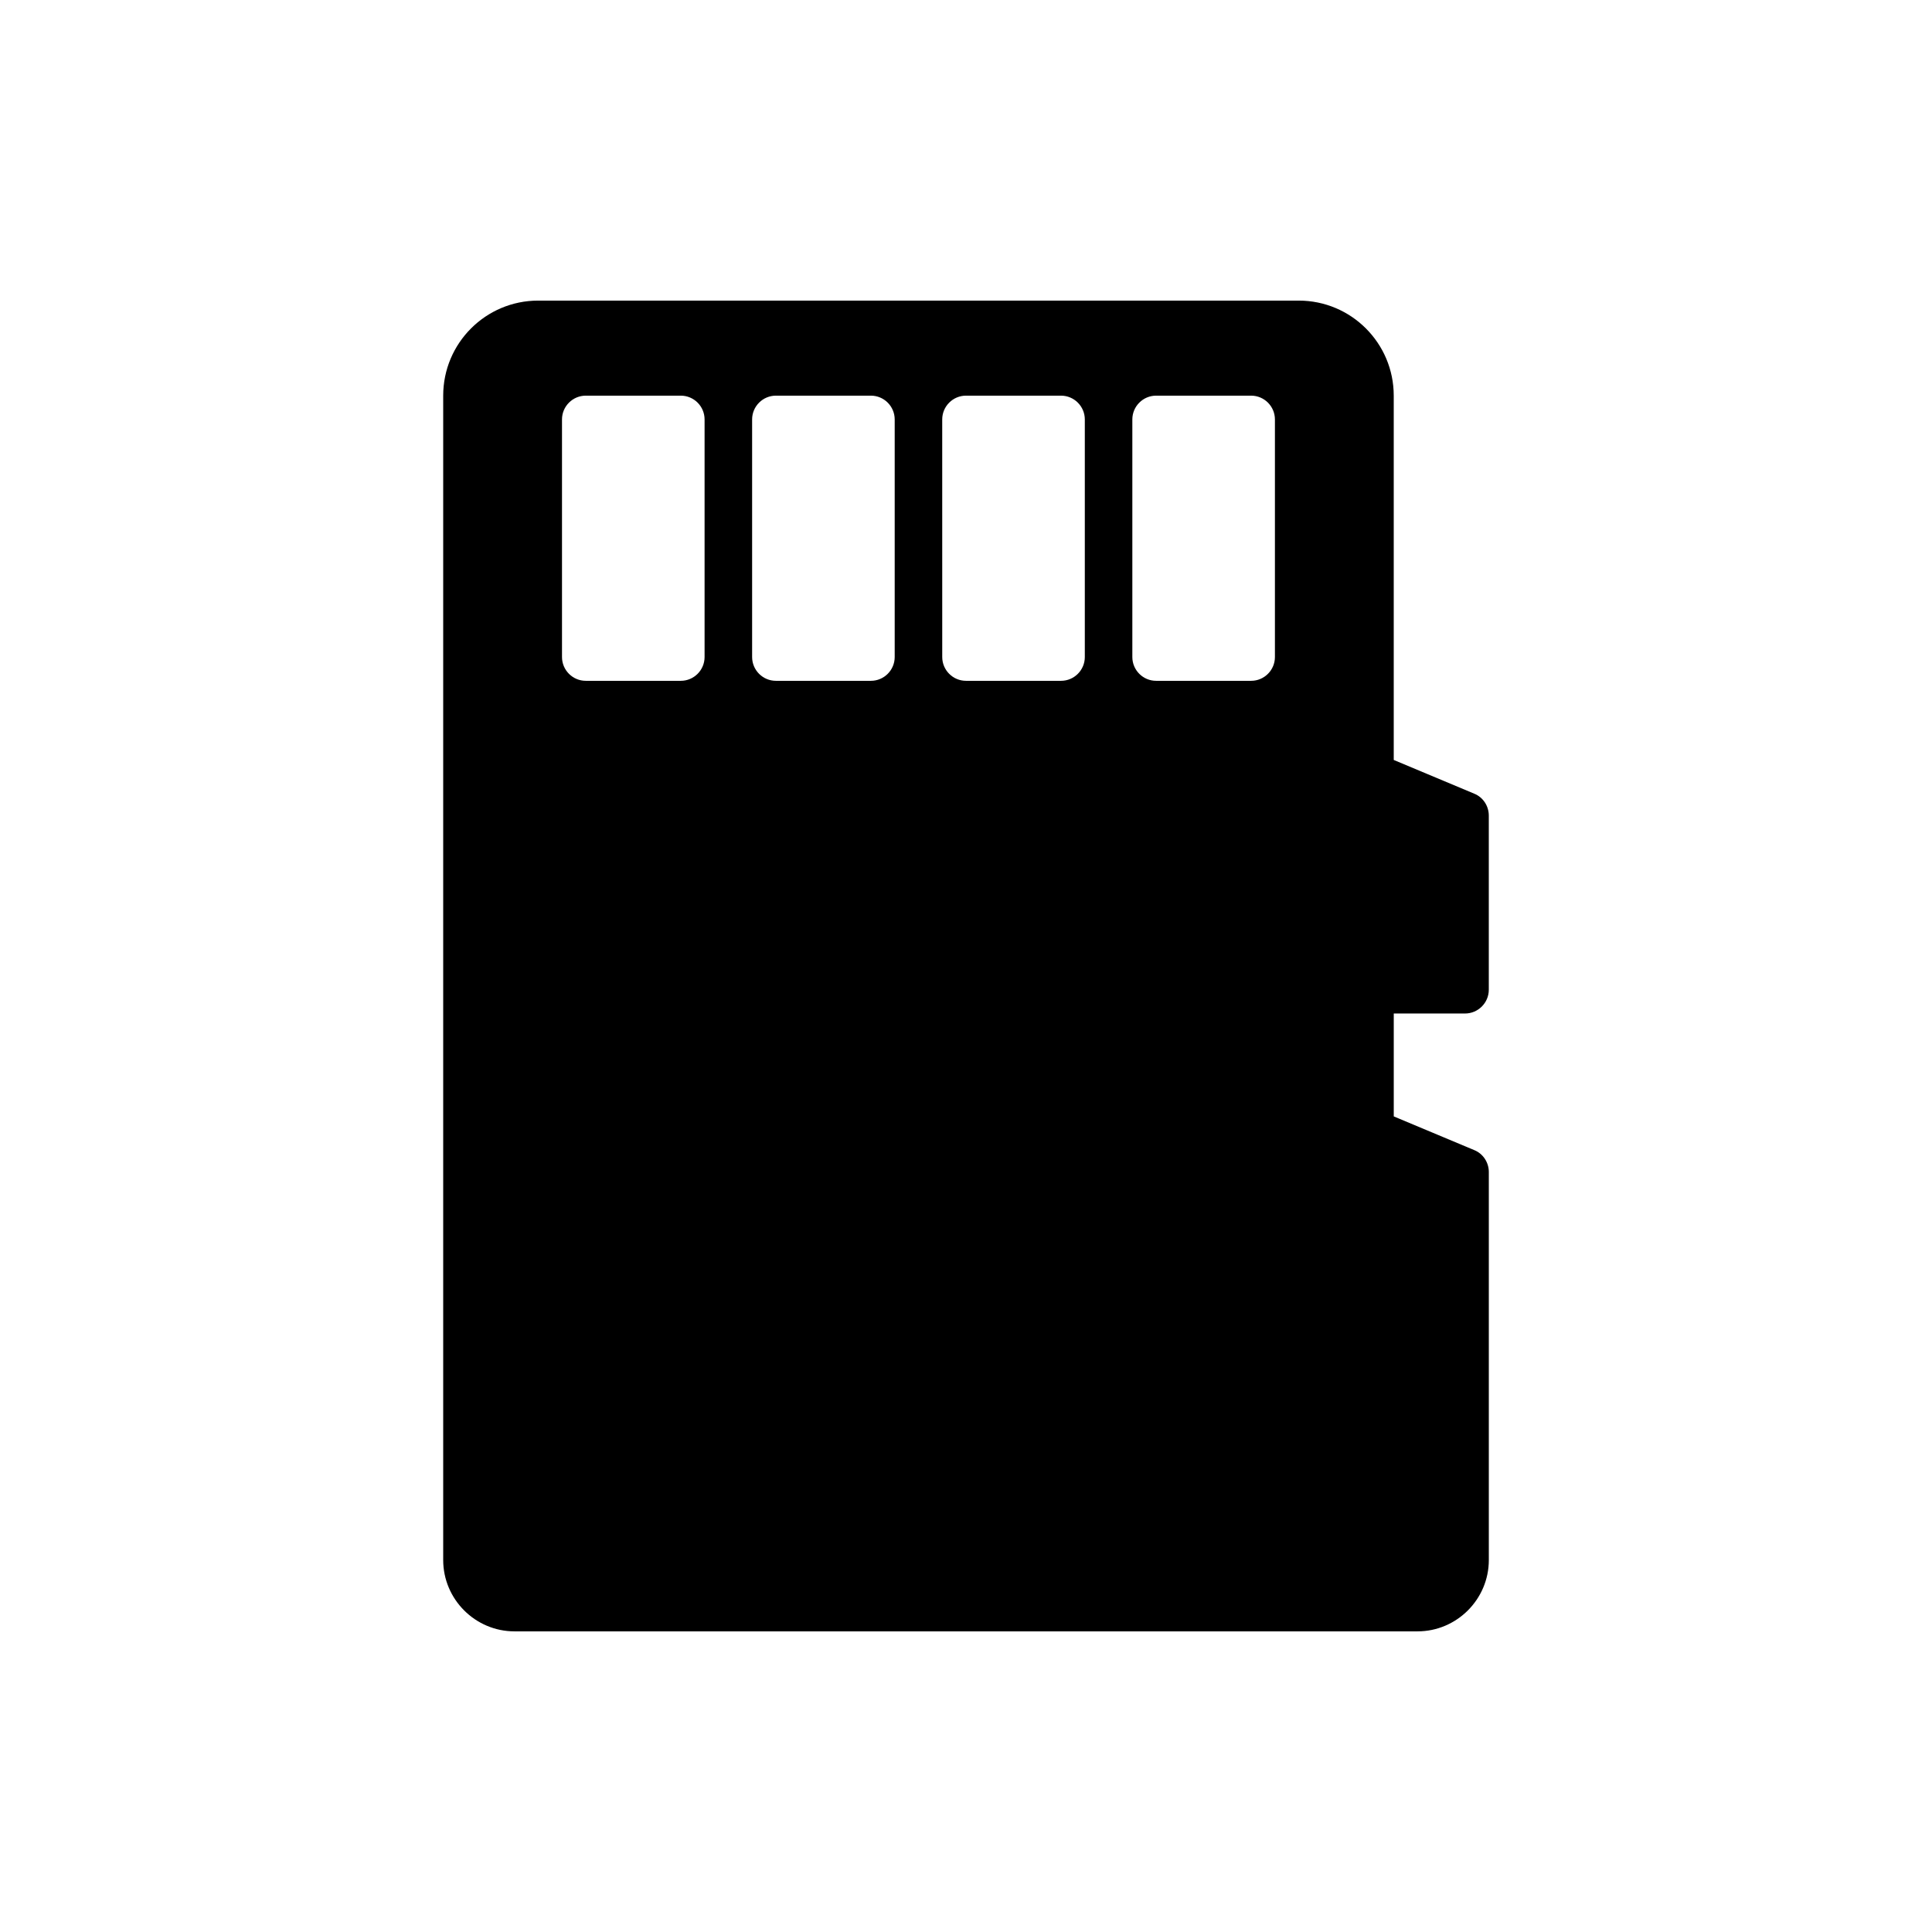 <?xml version="1.0" encoding="UTF-8"?>
<!-- Uploaded to: ICON Repo, www.svgrepo.com, Generator: ICON Repo Mixer Tools -->
<svg fill="#000000" width="800px" height="800px" version="1.1" viewBox="144 144 512 512" xmlns="http://www.w3.org/2000/svg">
 <path d="m532.25 412.59c3.465 0 6.297-2.832 6.297-6.297v-46.16c0-2.519-1.512-4.848-3.84-5.793l-21.352-8.945v-96.543c0-13.918-11.273-25.191-25.191-25.191h-201.52c-13.918 0-25.191 11.273-25.191 25.191v308.58c0 10.391 8.5 18.895 18.895 18.895h239.31c10.391 0 18.895-8.5 18.895-18.895v-102.84c0-2.519-1.512-4.848-3.84-5.793l-21.352-8.941v-27.27zm-50.383-157.44v62.977c0 3.465-2.832 6.297-6.297 6.297h-25.191c-3.465 0-6.297-2.832-6.297-6.297v-62.977c0-3.465 2.832-6.297 6.297-6.297h25.191c3.465 0 6.297 2.836 6.297 6.297zm-50.379 0v62.977c0 3.465-2.832 6.297-6.297 6.297h-25.191c-3.465 0-6.297-2.832-6.297-6.297l-0.004-62.977c0-3.465 2.832-6.297 6.297-6.297h25.191c3.465 0 6.301 2.836 6.301 6.297zm-50.383 0v62.977c0 3.465-2.832 6.297-6.297 6.297h-25.191c-3.465 0-6.297-2.832-6.297-6.297v-62.977c0-3.465 2.832-6.297 6.297-6.297h25.191c3.465 0 6.297 2.836 6.297 6.297zm-88.168 0c0-3.465 2.832-6.297 6.297-6.297h25.191c3.465 0 6.297 2.832 6.297 6.297v62.977c0 3.465-2.832 6.297-6.297 6.297h-25.191c-3.465 0-6.297-2.832-6.297-6.297z"/>
</svg>